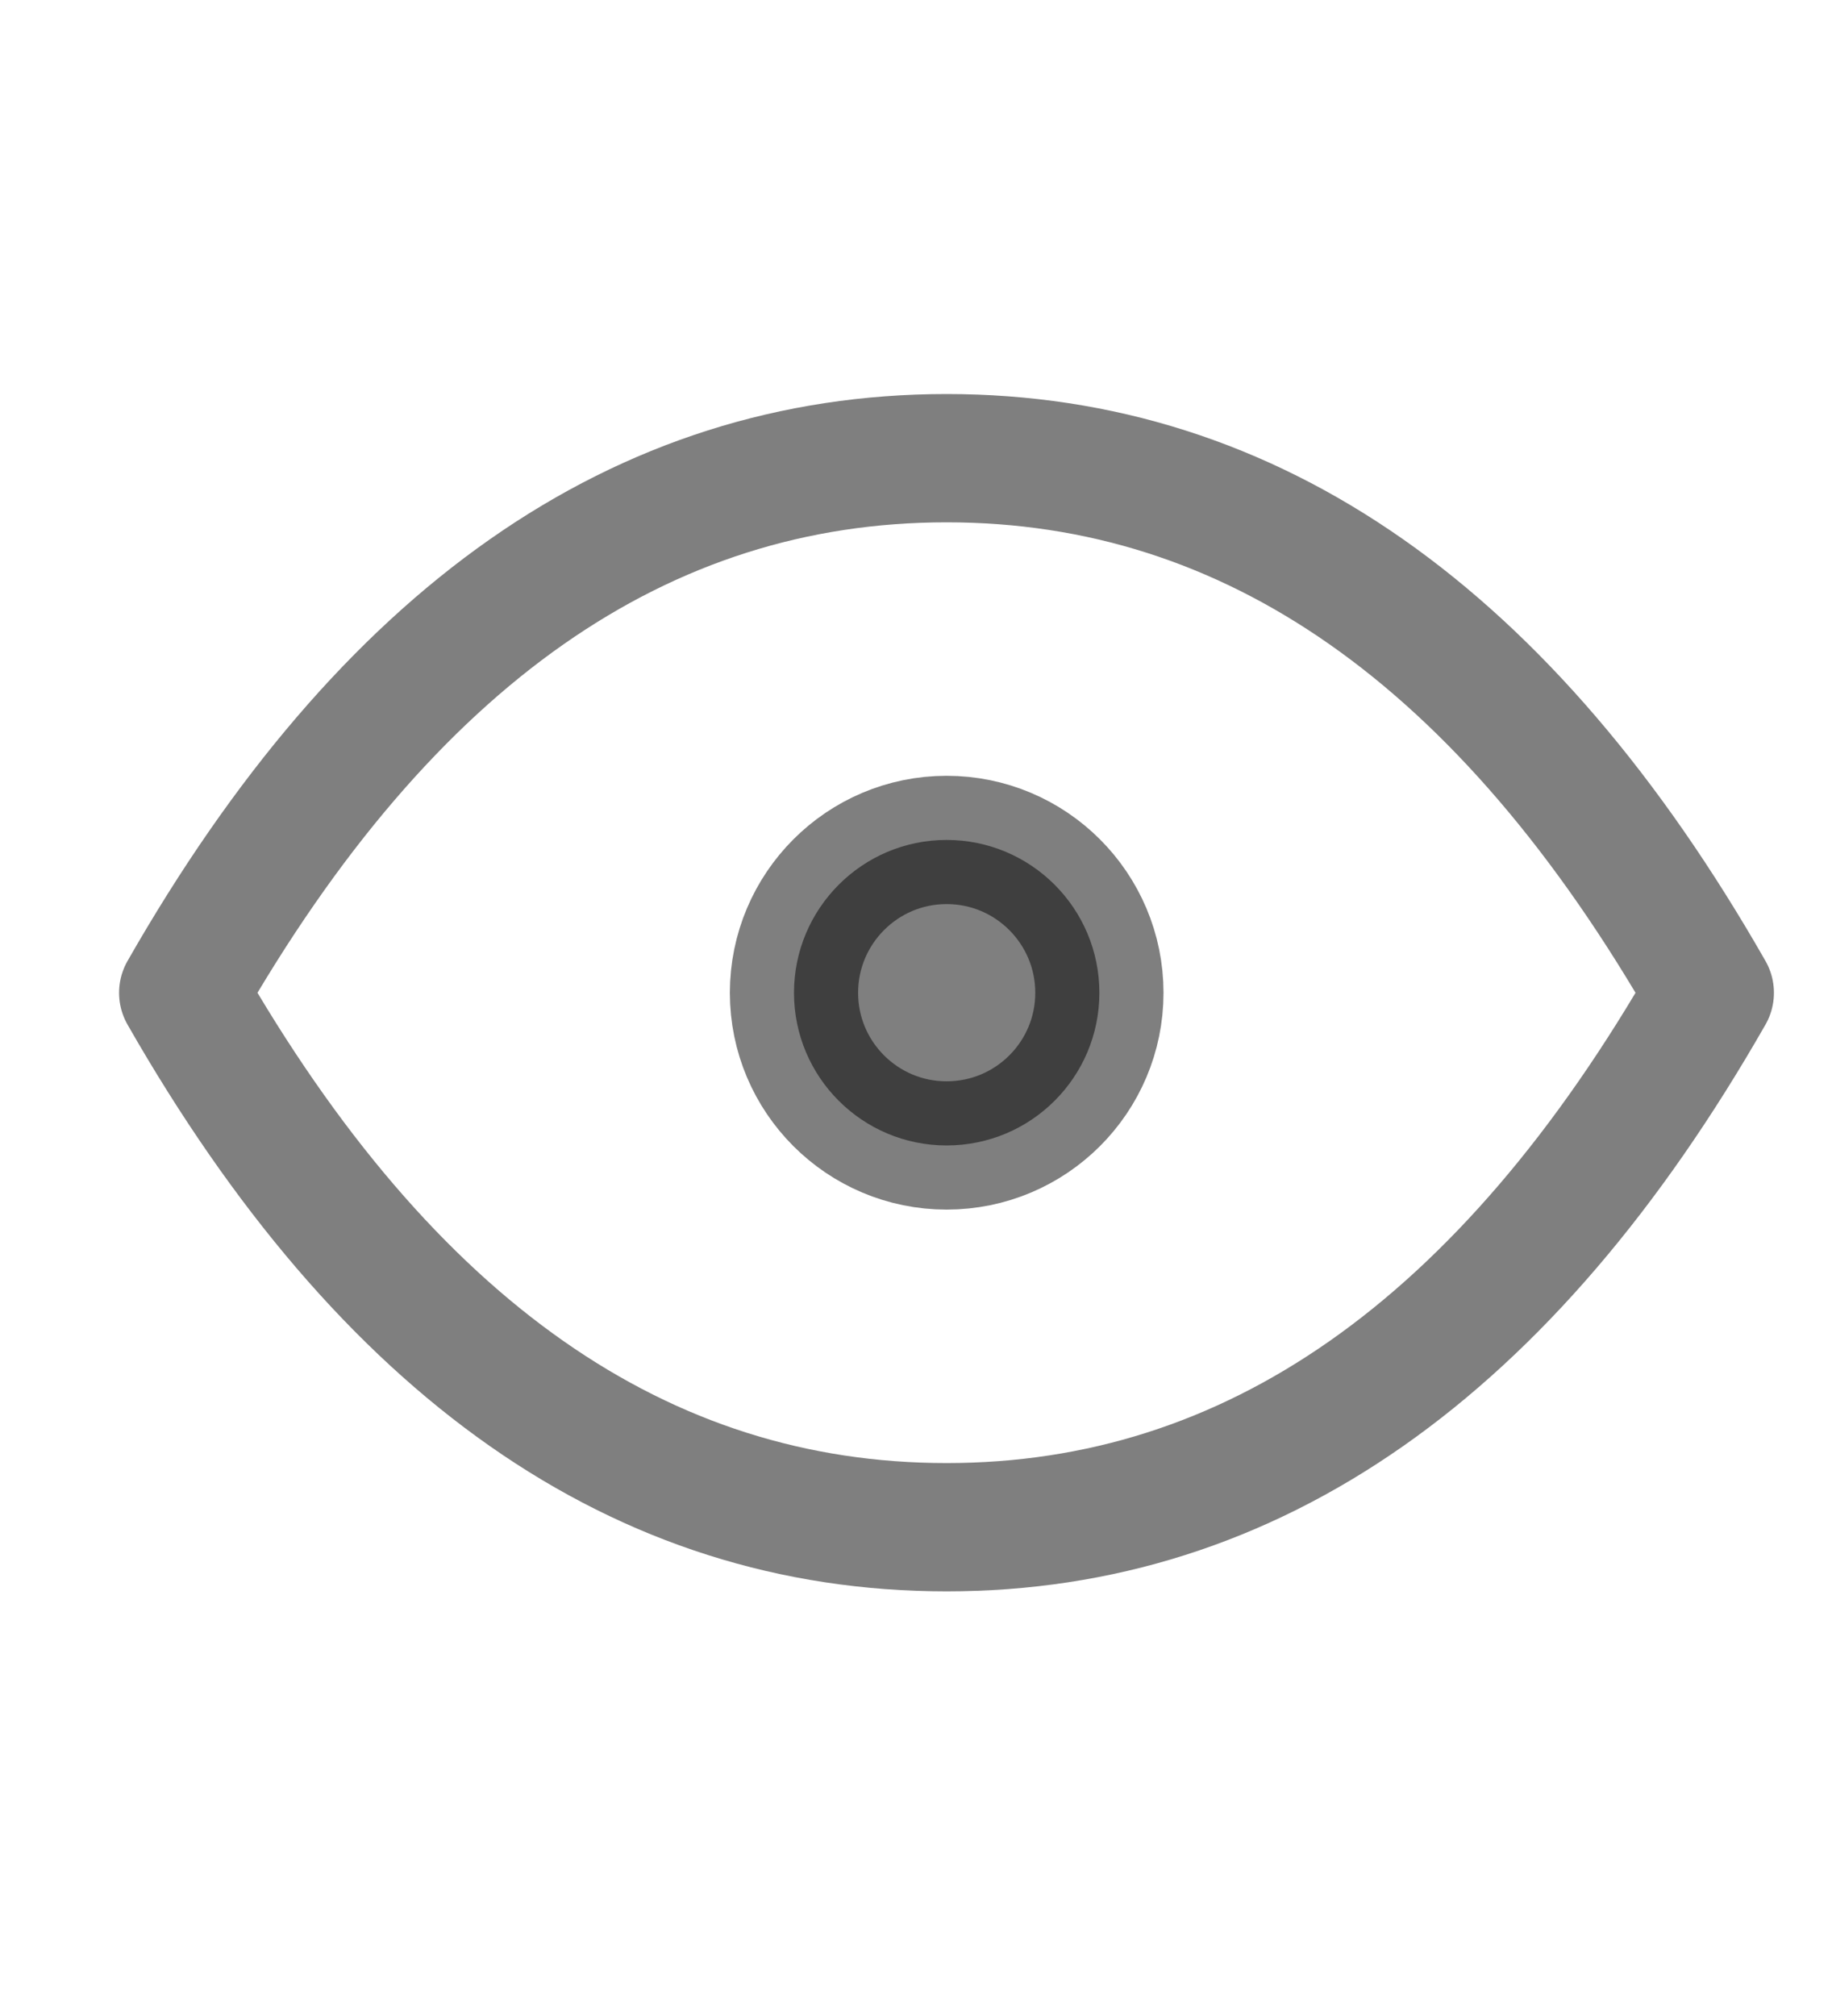 <svg width="10" height="11" viewBox="0 0 10 11" fill="none" xmlns="http://www.w3.org/2000/svg">
<path d="M5.167 6.25C5.628 6.25 6.001 5.877 6.001 5.417C6.001 4.957 5.628 4.583 5.167 4.583C4.707 4.583 4.334 4.957 4.334 5.417C4.334 5.877 4.707 6.25 5.167 6.25Z" fill="black" fill-opacity="0.5" stroke="black" stroke-opacity="0.5" stroke-width="0.7" stroke-linecap="round" stroke-linejoin="round"/>
<path d="M9.333 5.417C8.222 7.361 6.833 8.333 5.167 8.333C3.5 8.333 2.111 7.361 1 5.417C2.111 3.472 3.5 2.5 5.167 2.5C6.833 2.5 8.222 3.472 9.333 5.417Z" stroke="black" stroke-opacity="0.5" stroke-width="0.7" stroke-linecap="round" stroke-linejoin="round"/>
</svg>
